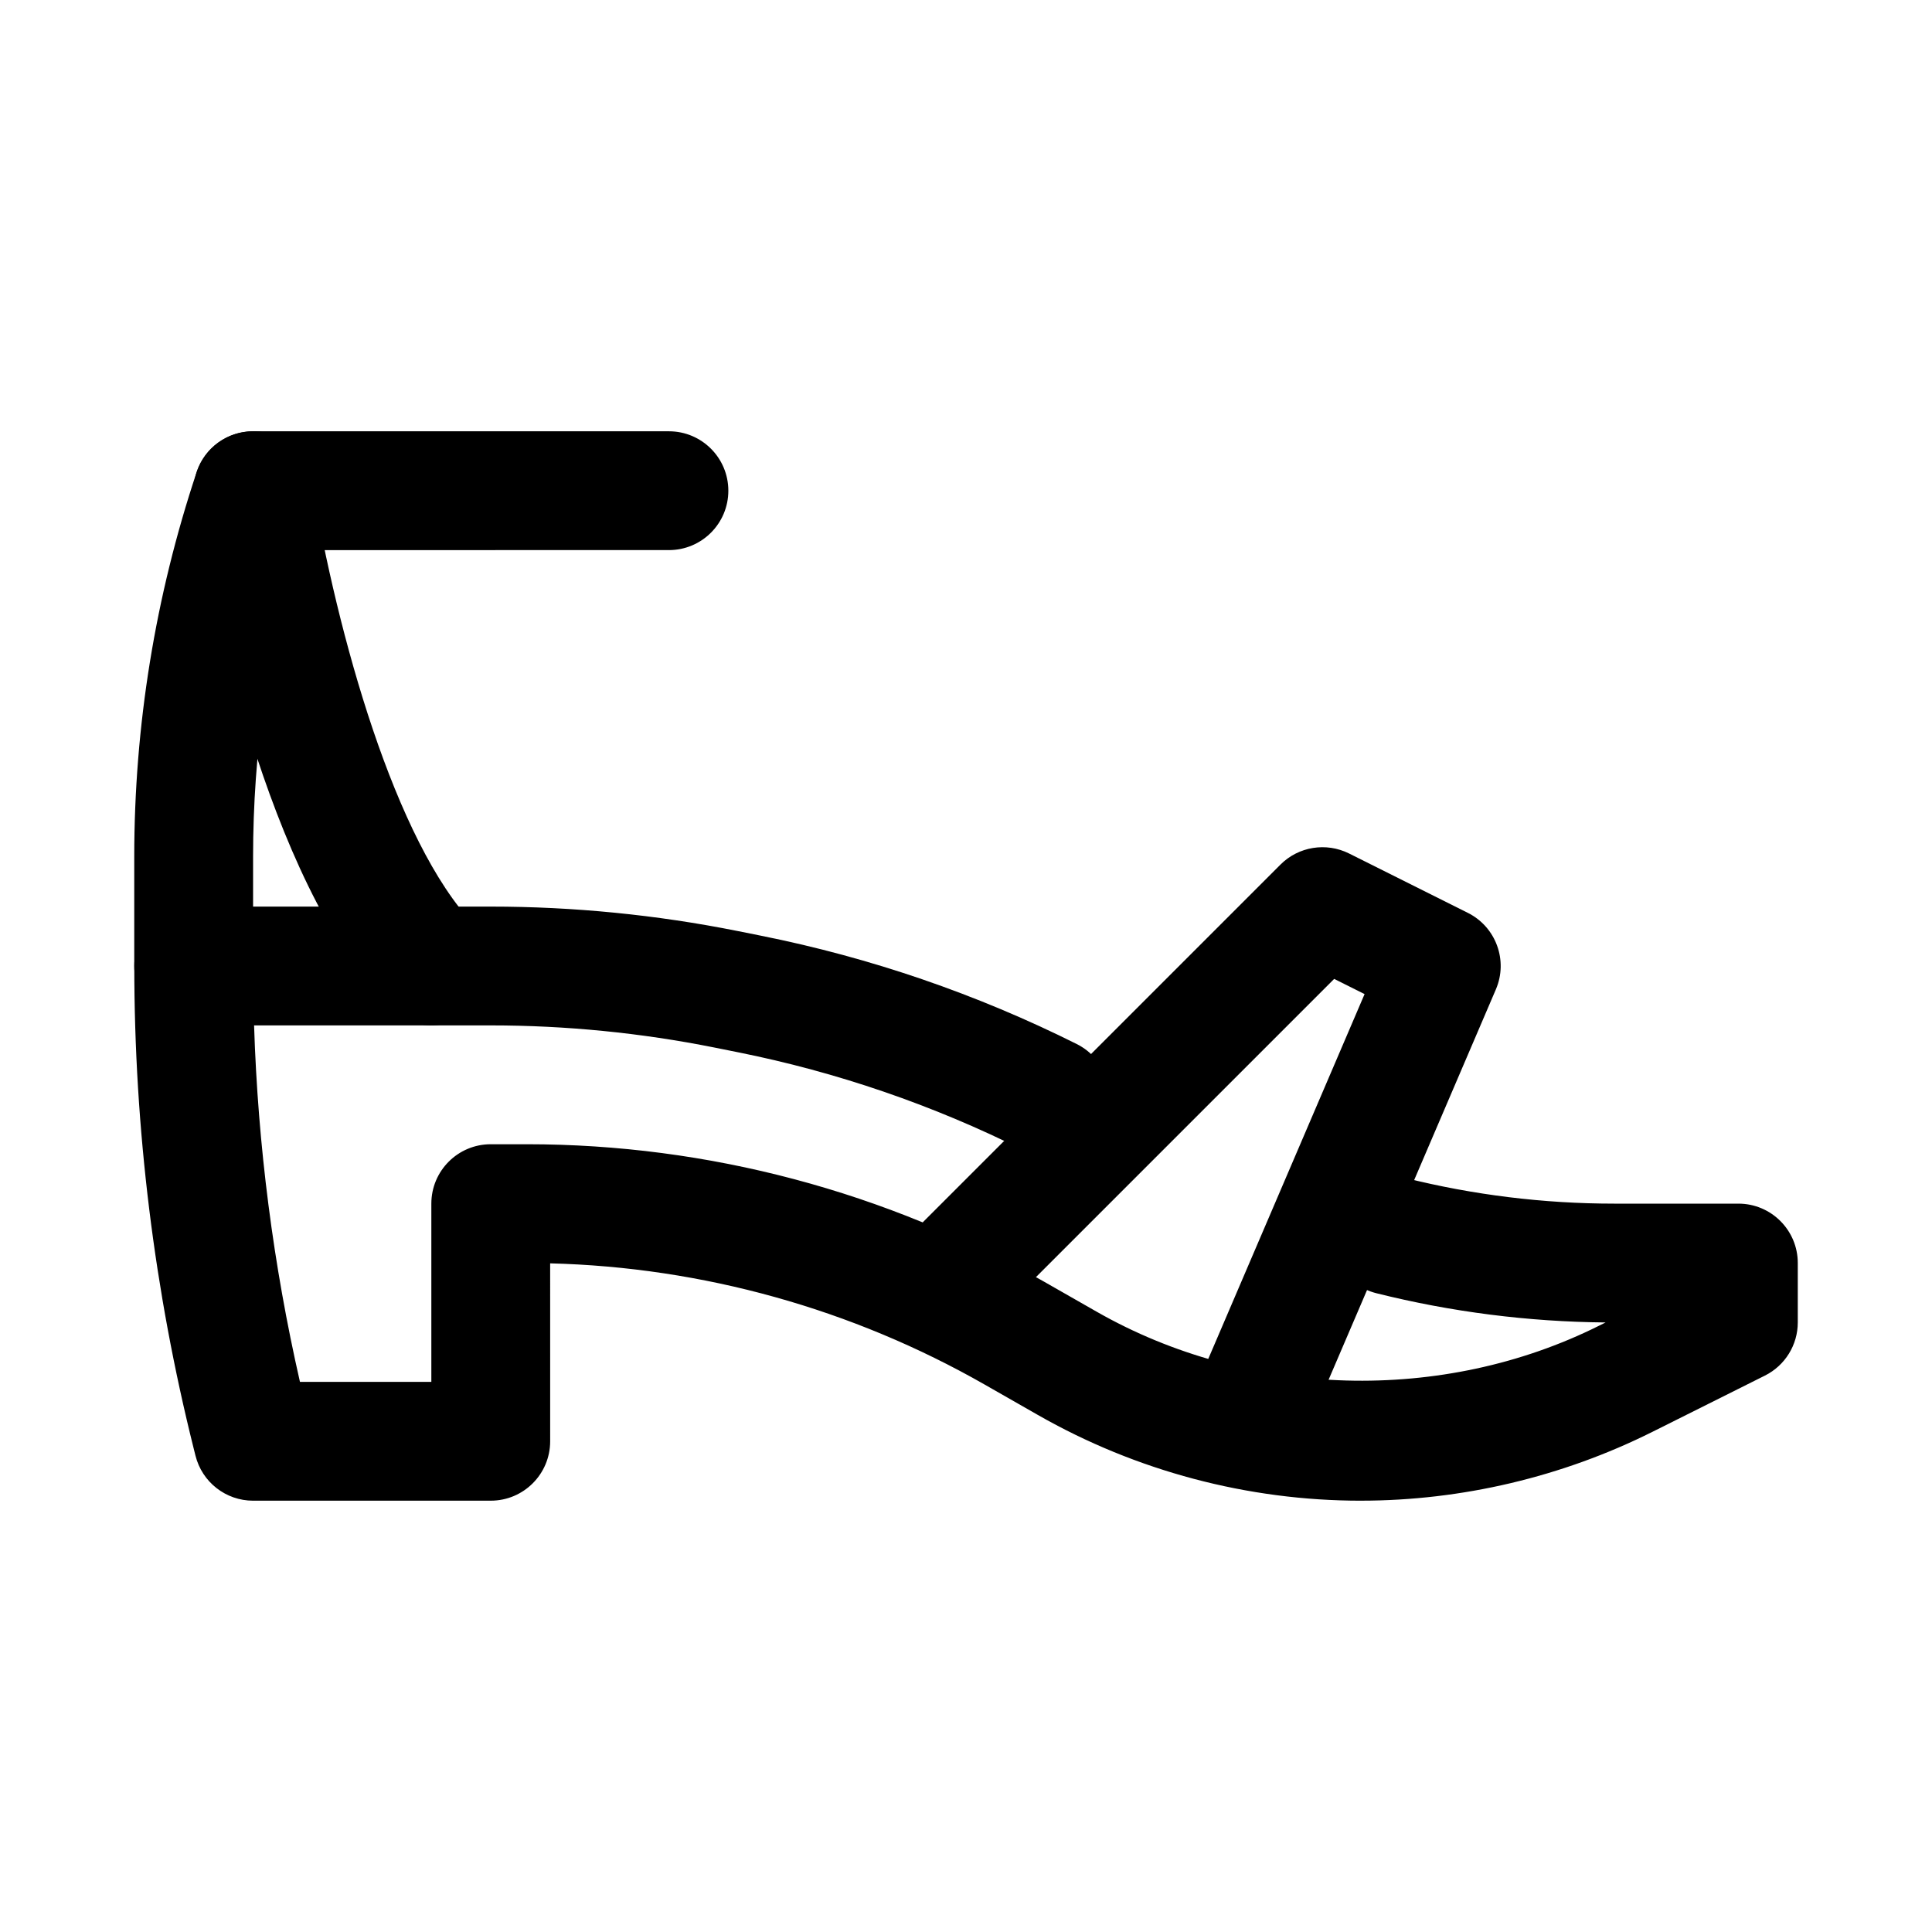 <?xml version="1.0" encoding="UTF-8"?>
<!-- Uploaded to: SVG Repo, www.svgrepo.com, Generator: SVG Repo Mixer Tools -->
<svg fill="#000000" width="800px" height="800px" version="1.1" viewBox="144 144 512 512" xmlns="http://www.w3.org/2000/svg">
 <g>
  <path d="m504.66 541.7c-30.012 0-59.625-7.871-85.668-22.754l-14.016-8.004c-35.109-20.055-74.809-31.121-115.18-32.141l0.004 47.152c0 8.695-7.051 15.742-15.742 15.742l-62.98 0.004c-7.234 0-13.531-4.93-15.273-11.938l-0.473-1.883c-10.445-41.762-15.742-84.797-15.742-127.88 0-8.695 7.051-15.742 15.742-15.742h78.75c21.895 0 43.895 2.176 65.383 6.473l6.18 1.238c29.051 5.812 57.219 15.477 83.711 28.719 7.777 3.891 10.93 13.352 7.043 21.125-3.906 7.777-13.348 10.93-21.125 7.043-23.984-12-49.492-20.75-75.812-26.016l-6.172-1.238c-19.453-3.891-39.379-5.859-59.203-5.859h-62.754c1.008 31.797 5.082 63.461 12.156 94.465h34.82v-47.23c0-8.695 7.051-15.742 15.742-15.742h9.594c47.953 0 95.309 12.578 136.95 36.371l14.023 8.004c40.223 22.984 91.742 24.422 133.18 3.699l1.707-0.844c-20.496-0.176-40.93-2.785-60.777-7.75-8.426-2.113-13.559-10.66-11.441-19.098 2.106-8.441 10.719-13.531 19.098-11.453 18.066 4.519 36.703 6.812 55.367 6.812h32.934c8.703 0 15.742 7.051 15.742 15.742v15.742c0 5.965-3.367 11.414-8.703 14.082l-29.844 14.922c-23.844 11.926-50.551 18.23-77.211 18.23z"/>
  <path d="m478.72 525.96c-2.074 0-4.18-0.414-6.195-1.281-7.996-3.422-11.699-12.676-8.273-20.672l41.375-96.562-8.055-4.027-86.441 86.438c-6.148 6.148-16.113 6.148-22.262 0-6.152-6.148-6.148-16.113 0-22.262l94.465-94.465c4.797-4.805 12.113-5.965 18.172-2.953l31.488 15.742c7.457 3.727 10.719 12.625 7.426 20.289l-47.23 110.21c-2.555 5.965-8.363 9.539-14.469 9.547z"/>
  <path d="m258.3 415.74c-4.144 0-8.281-1.621-11.371-4.852-32.609-34.047-47.578-111.37-51.391-134.26-1.426-8.57 4.367-16.68 12.949-18.109 8.559-1.445 16.684 4.375 18.113 12.945 6.758 40.582 22.094 95.742 43.074 117.64 6.012 6.281 5.797 16.25-0.477 22.262-3.055 2.918-6.977 4.371-10.898 4.371z"/>
  <path d="m195.32 415.74c-8.695 0-15.742-7.051-15.742-15.742v-28.938c0-34.727 5.566-69.035 16.551-101.99 2.144-6.438 8.156-10.773 14.938-10.773h110.21c8.695 0 15.742 7.051 15.742 15.742 0 8.695-7.051 15.742-15.742 15.742l-98.629 0.004c-7.688 26.414-11.578 53.707-11.578 81.273v28.938c0 8.691-7.051 15.742-15.746 15.742z"/>
 </g>
</svg>